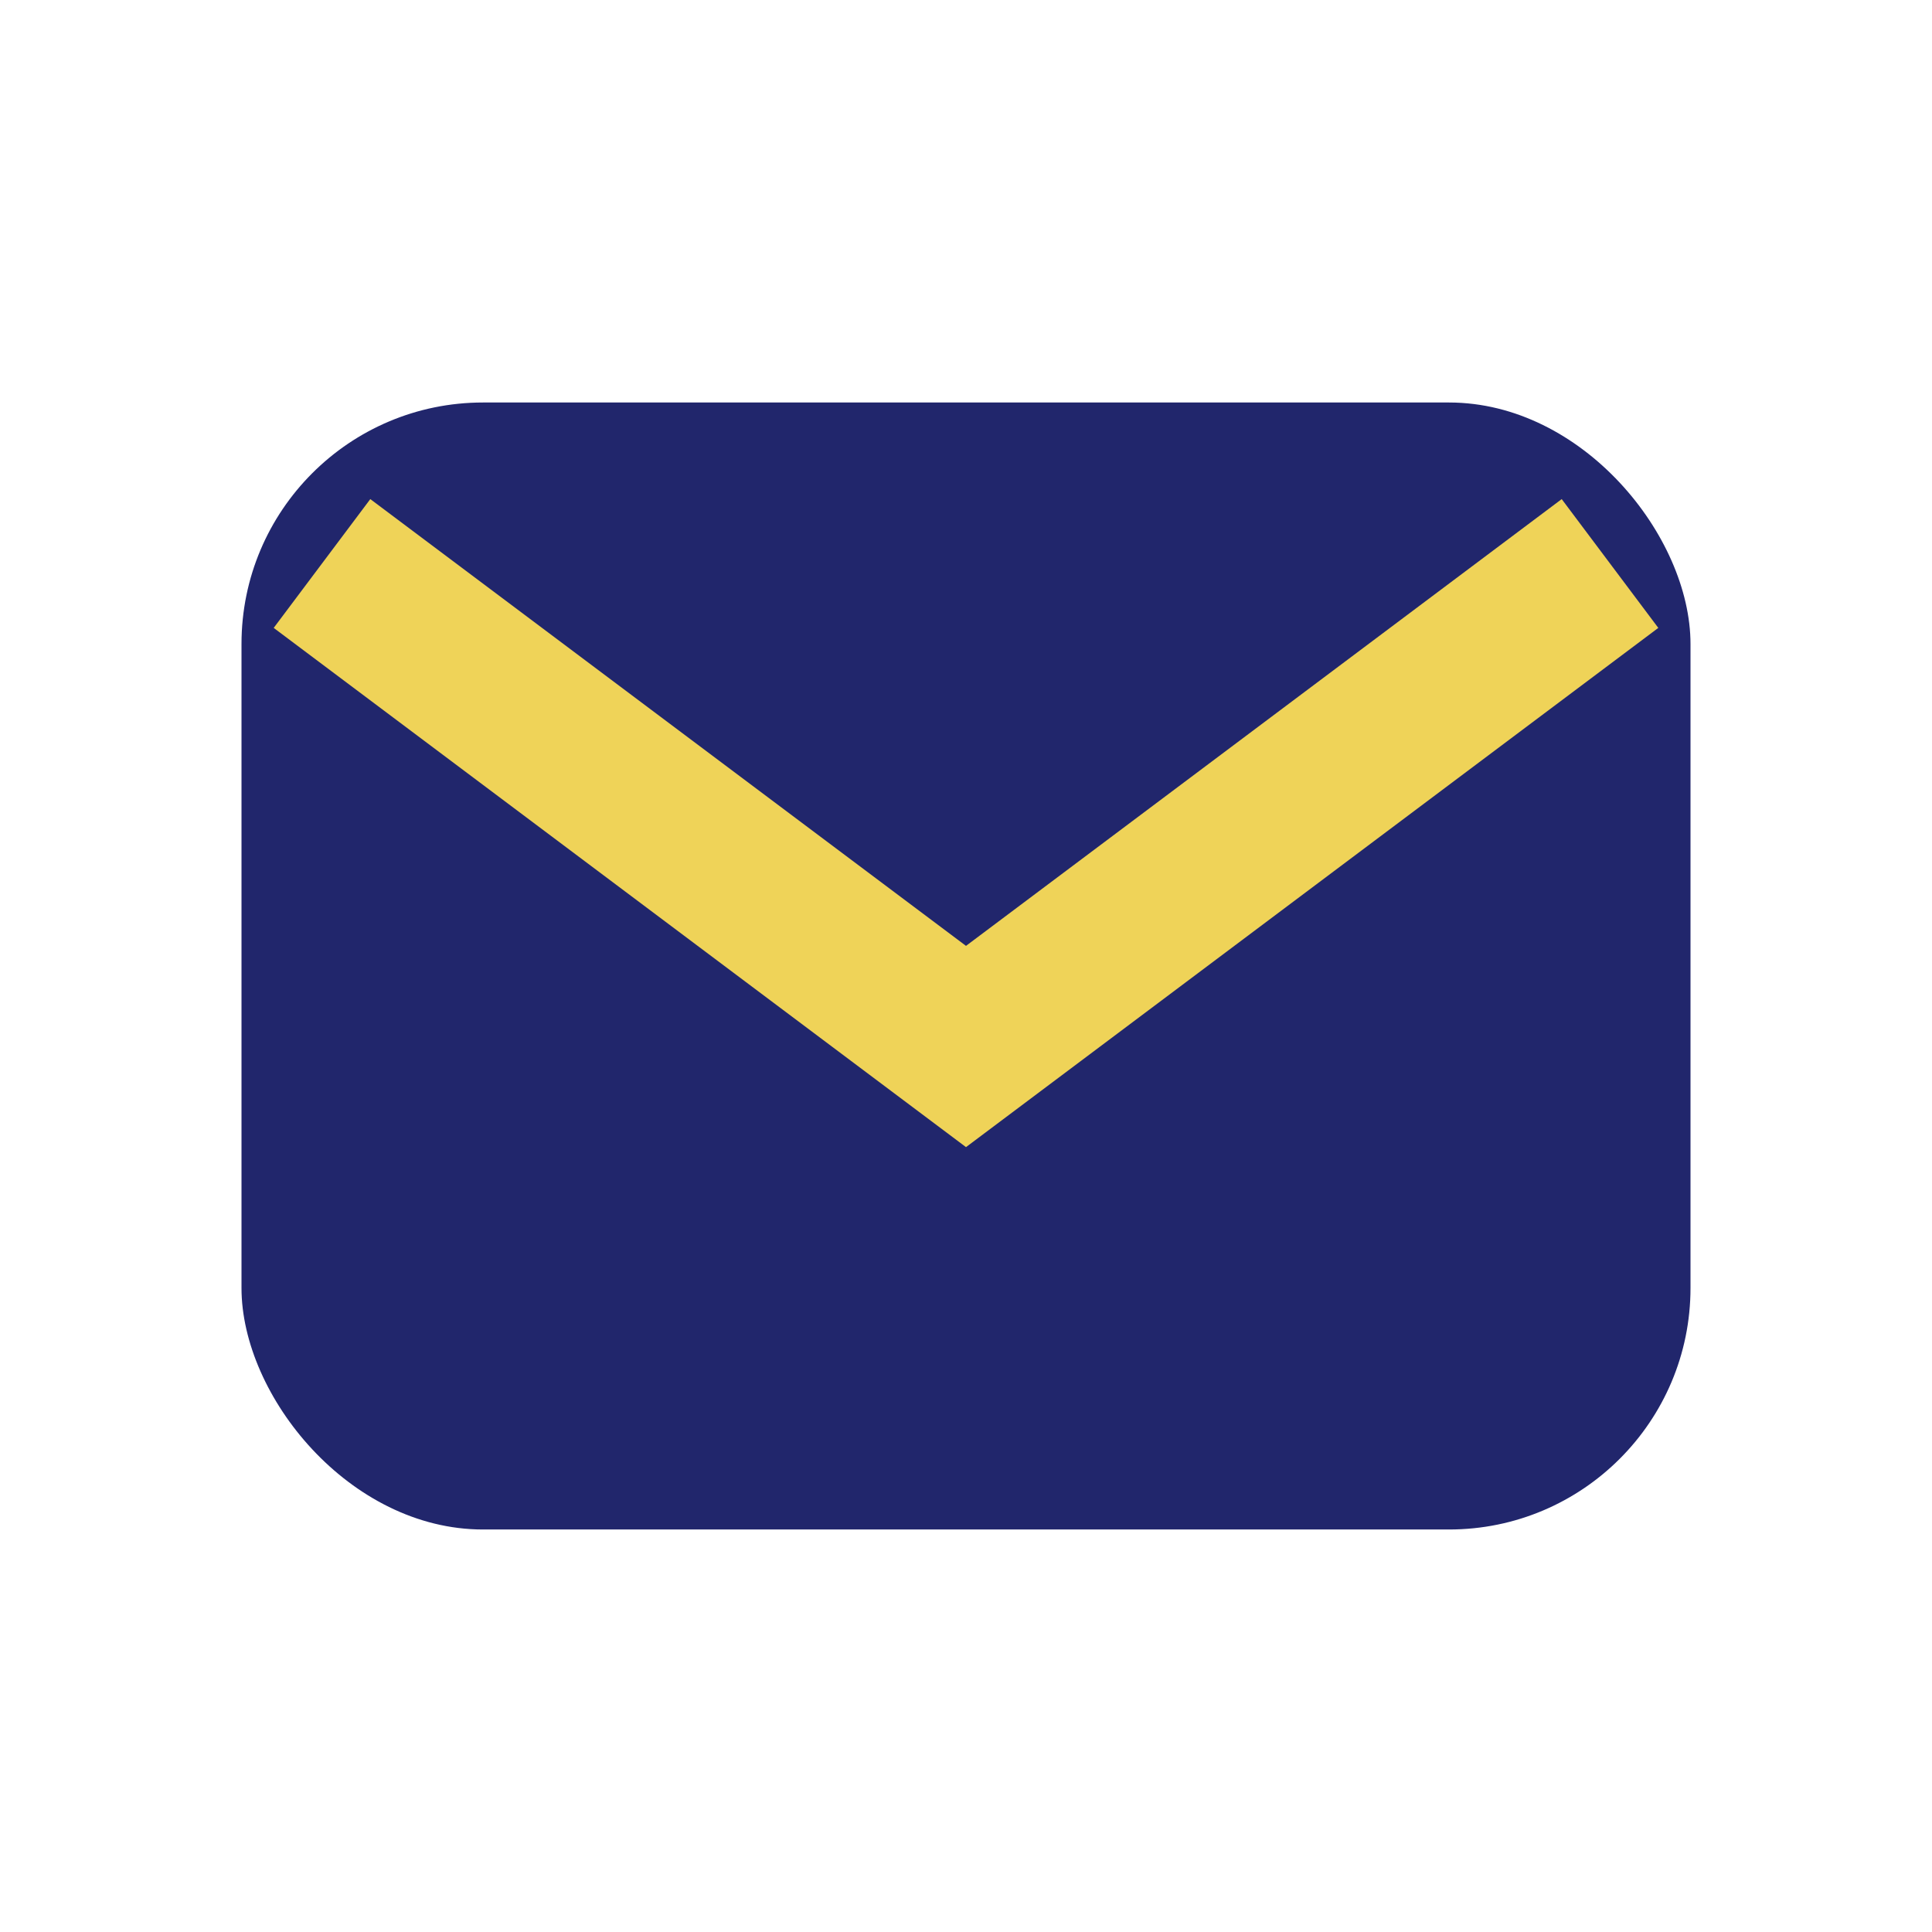 <?xml version="1.0" encoding="UTF-8"?>
<svg xmlns="http://www.w3.org/2000/svg" width="24" height="24" viewBox="0 0 24 24"><rect x="3" y="5" width="18" height="14" rx="3" fill="#21266C"/><path d="M4 7l8 6 8-6" stroke="#EFD358" stroke-width="2" fill="none"/></svg>